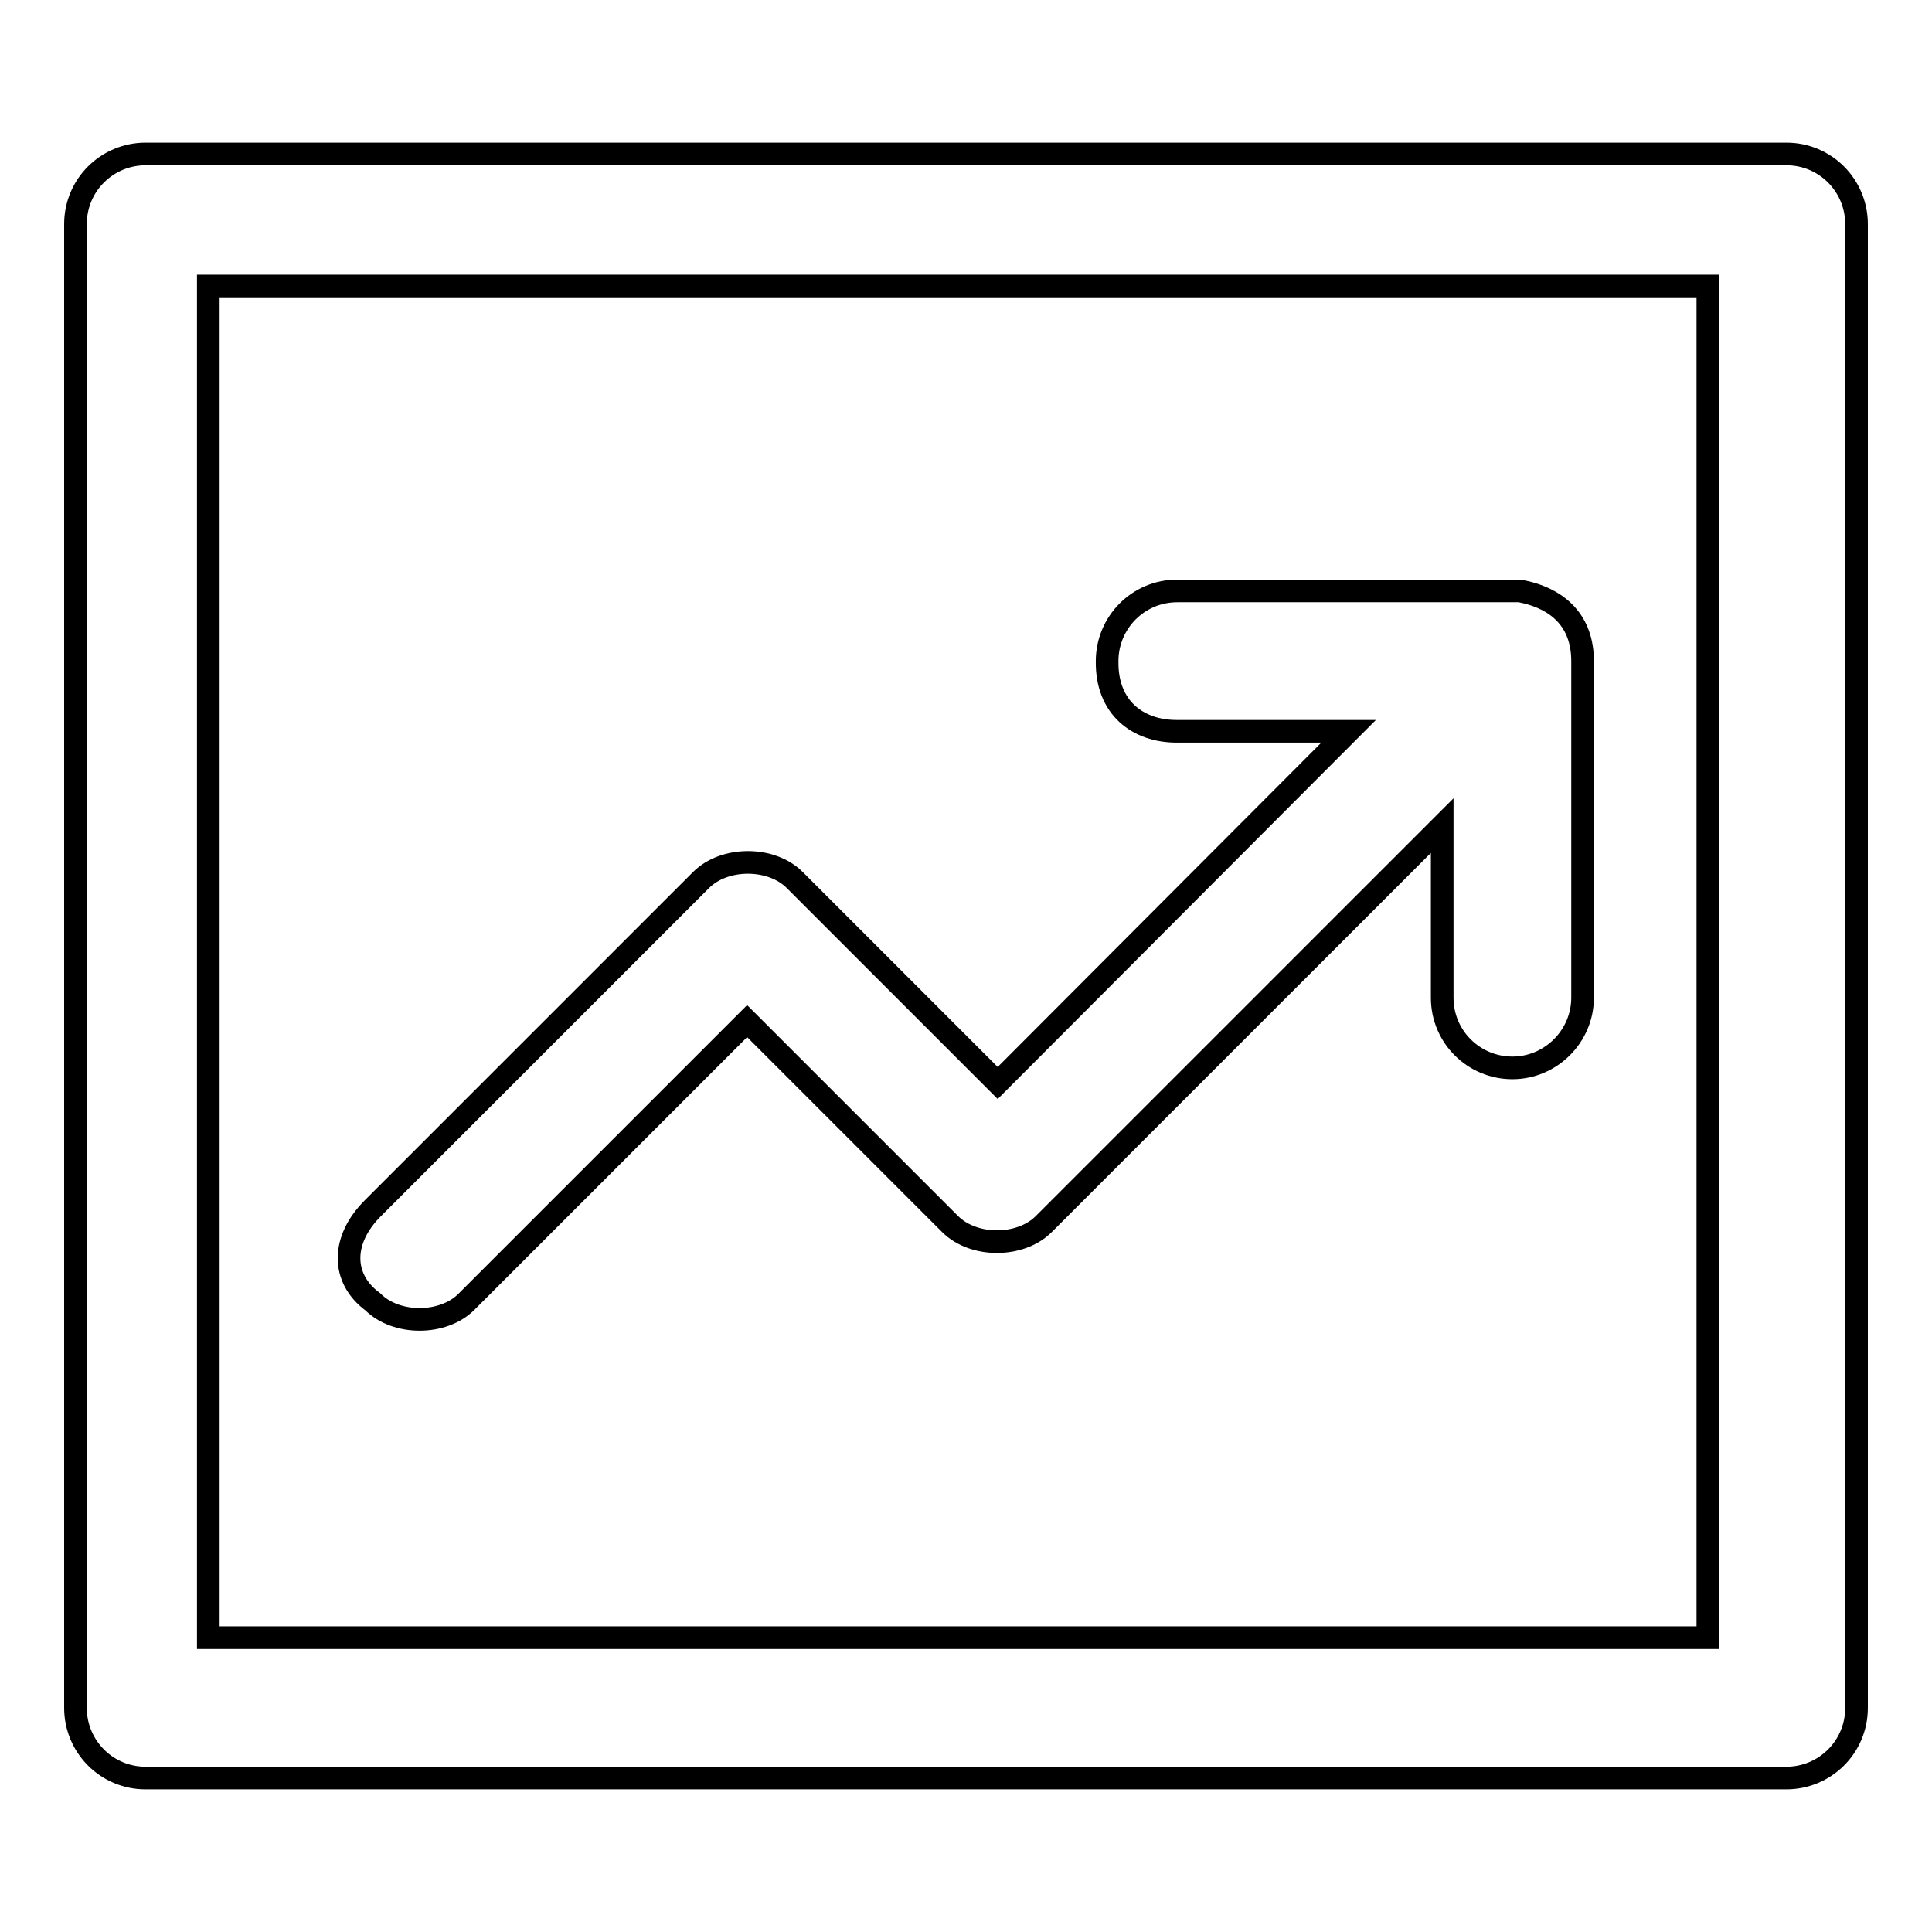 <?xml version="1.0" encoding="utf-8"?>
<!-- Svg Vector Icons : http://www.onlinewebfonts.com/icon -->
<!DOCTYPE svg PUBLIC "-//W3C//DTD SVG 1.1//EN" "http://www.w3.org/Graphics/SVG/1.1/DTD/svg11.dtd">
<svg version="1.1" xmlns="http://www.w3.org/2000/svg" xmlns:xlink="http://www.w3.org/1999/xlink" x="0px" y="0px" viewBox="0 0 256 256" enable-background="new 0 0 256 256" xml:space="preserve">
<g> <path stroke-width="3" fill-opacity="0" stroke="#000000"  d="M19.3,20.4h217.4c5.2,0,9.3,4.2,9.3,9.3v196.6c0,5.2-4.2,9.3-9.3,9.3H19.3c-5.2,0-9.3-4.2-9.3-9.3V29.7 C10,24.5,14.2,20.4,19.3,20.4z M155.9,96.9h22.8l-46.5,46.6l-26.9-26.9c-3.1-3.1-9.3-3.1-12.4,0l-43.5,43.5 c-4.2,4.2-4.2,9.3,0,12.4c3.1,3.1,9.3,3.1,12.4,0L99,135.3l26.9,26.9c3.1,3.1,9.3,3.1,12.4,0l52.8-52.8v22.8c0,5.2,4.2,9.3,9.3,9.3 s9.3-4.2,9.3-9.3V87.6c0-5.2-3.1-8.3-8.3-9.3H156c-5.2,0-9.3,4.2-9.3,9.3C146.6,93.8,150.8,96.9,155.9,96.9z M27.6,217h198.7V37.9 H27.6V217z"/></g>
</svg>
